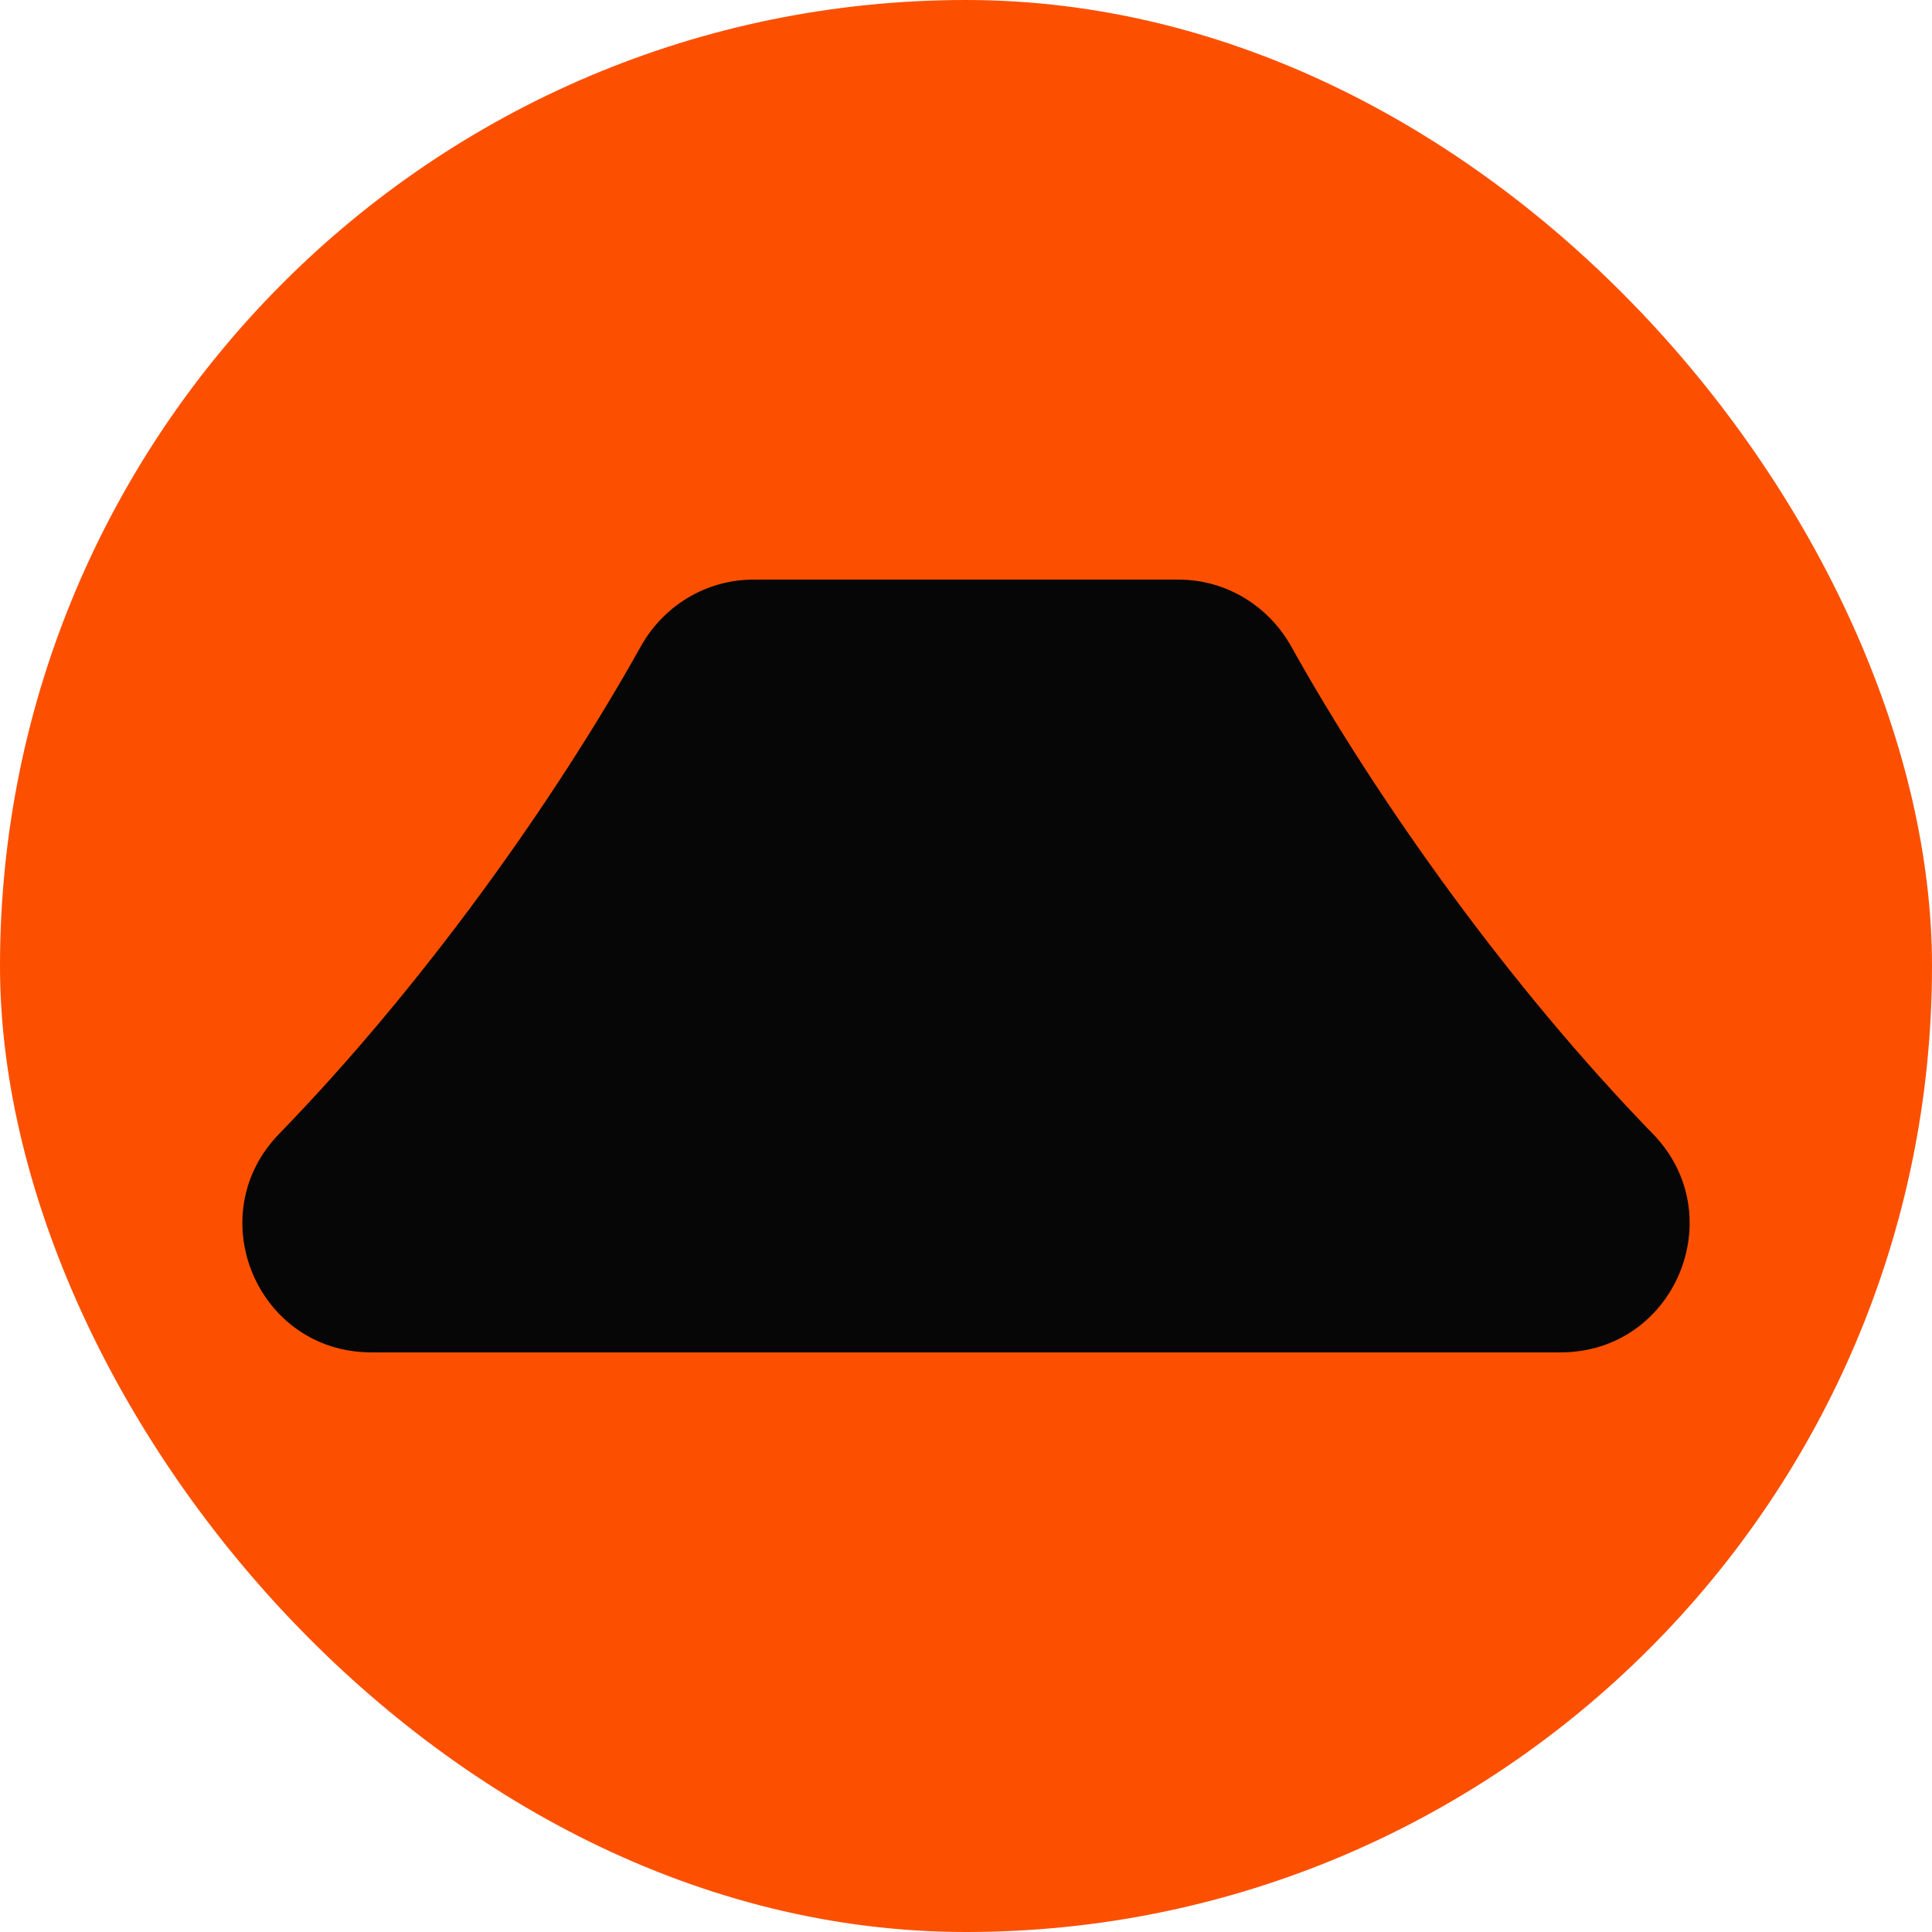 <svg width="160" height="160" viewBox="0 0 160 160" fill="none" xmlns="http://www.w3.org/2000/svg">
<g clip-path="url(#clip0_1249_24)">
<rect width="160" height="160" rx="80" fill="#FC5000"/>
<path d="M23.117 93.9C34.991 81.684 45.911 66.356 53.066 53.538C54.959 50.145 58.498 48.002 62.383 48.002H97.615C101.501 48.002 105.039 50.145 106.933 53.538C114.09 66.356 125.01 81.684 136.882 93.9C143.461 100.668 138.685 111.998 129.247 111.998H30.751C21.314 111.998 16.541 100.665 23.117 93.9Z" fill="#070607"/>
</g>
<defs>
<clipPath id="clip0_1249_24">
<rect width="160" height="160" rx="80" fill="white"/>
</clipPath>
</defs>
</svg>
